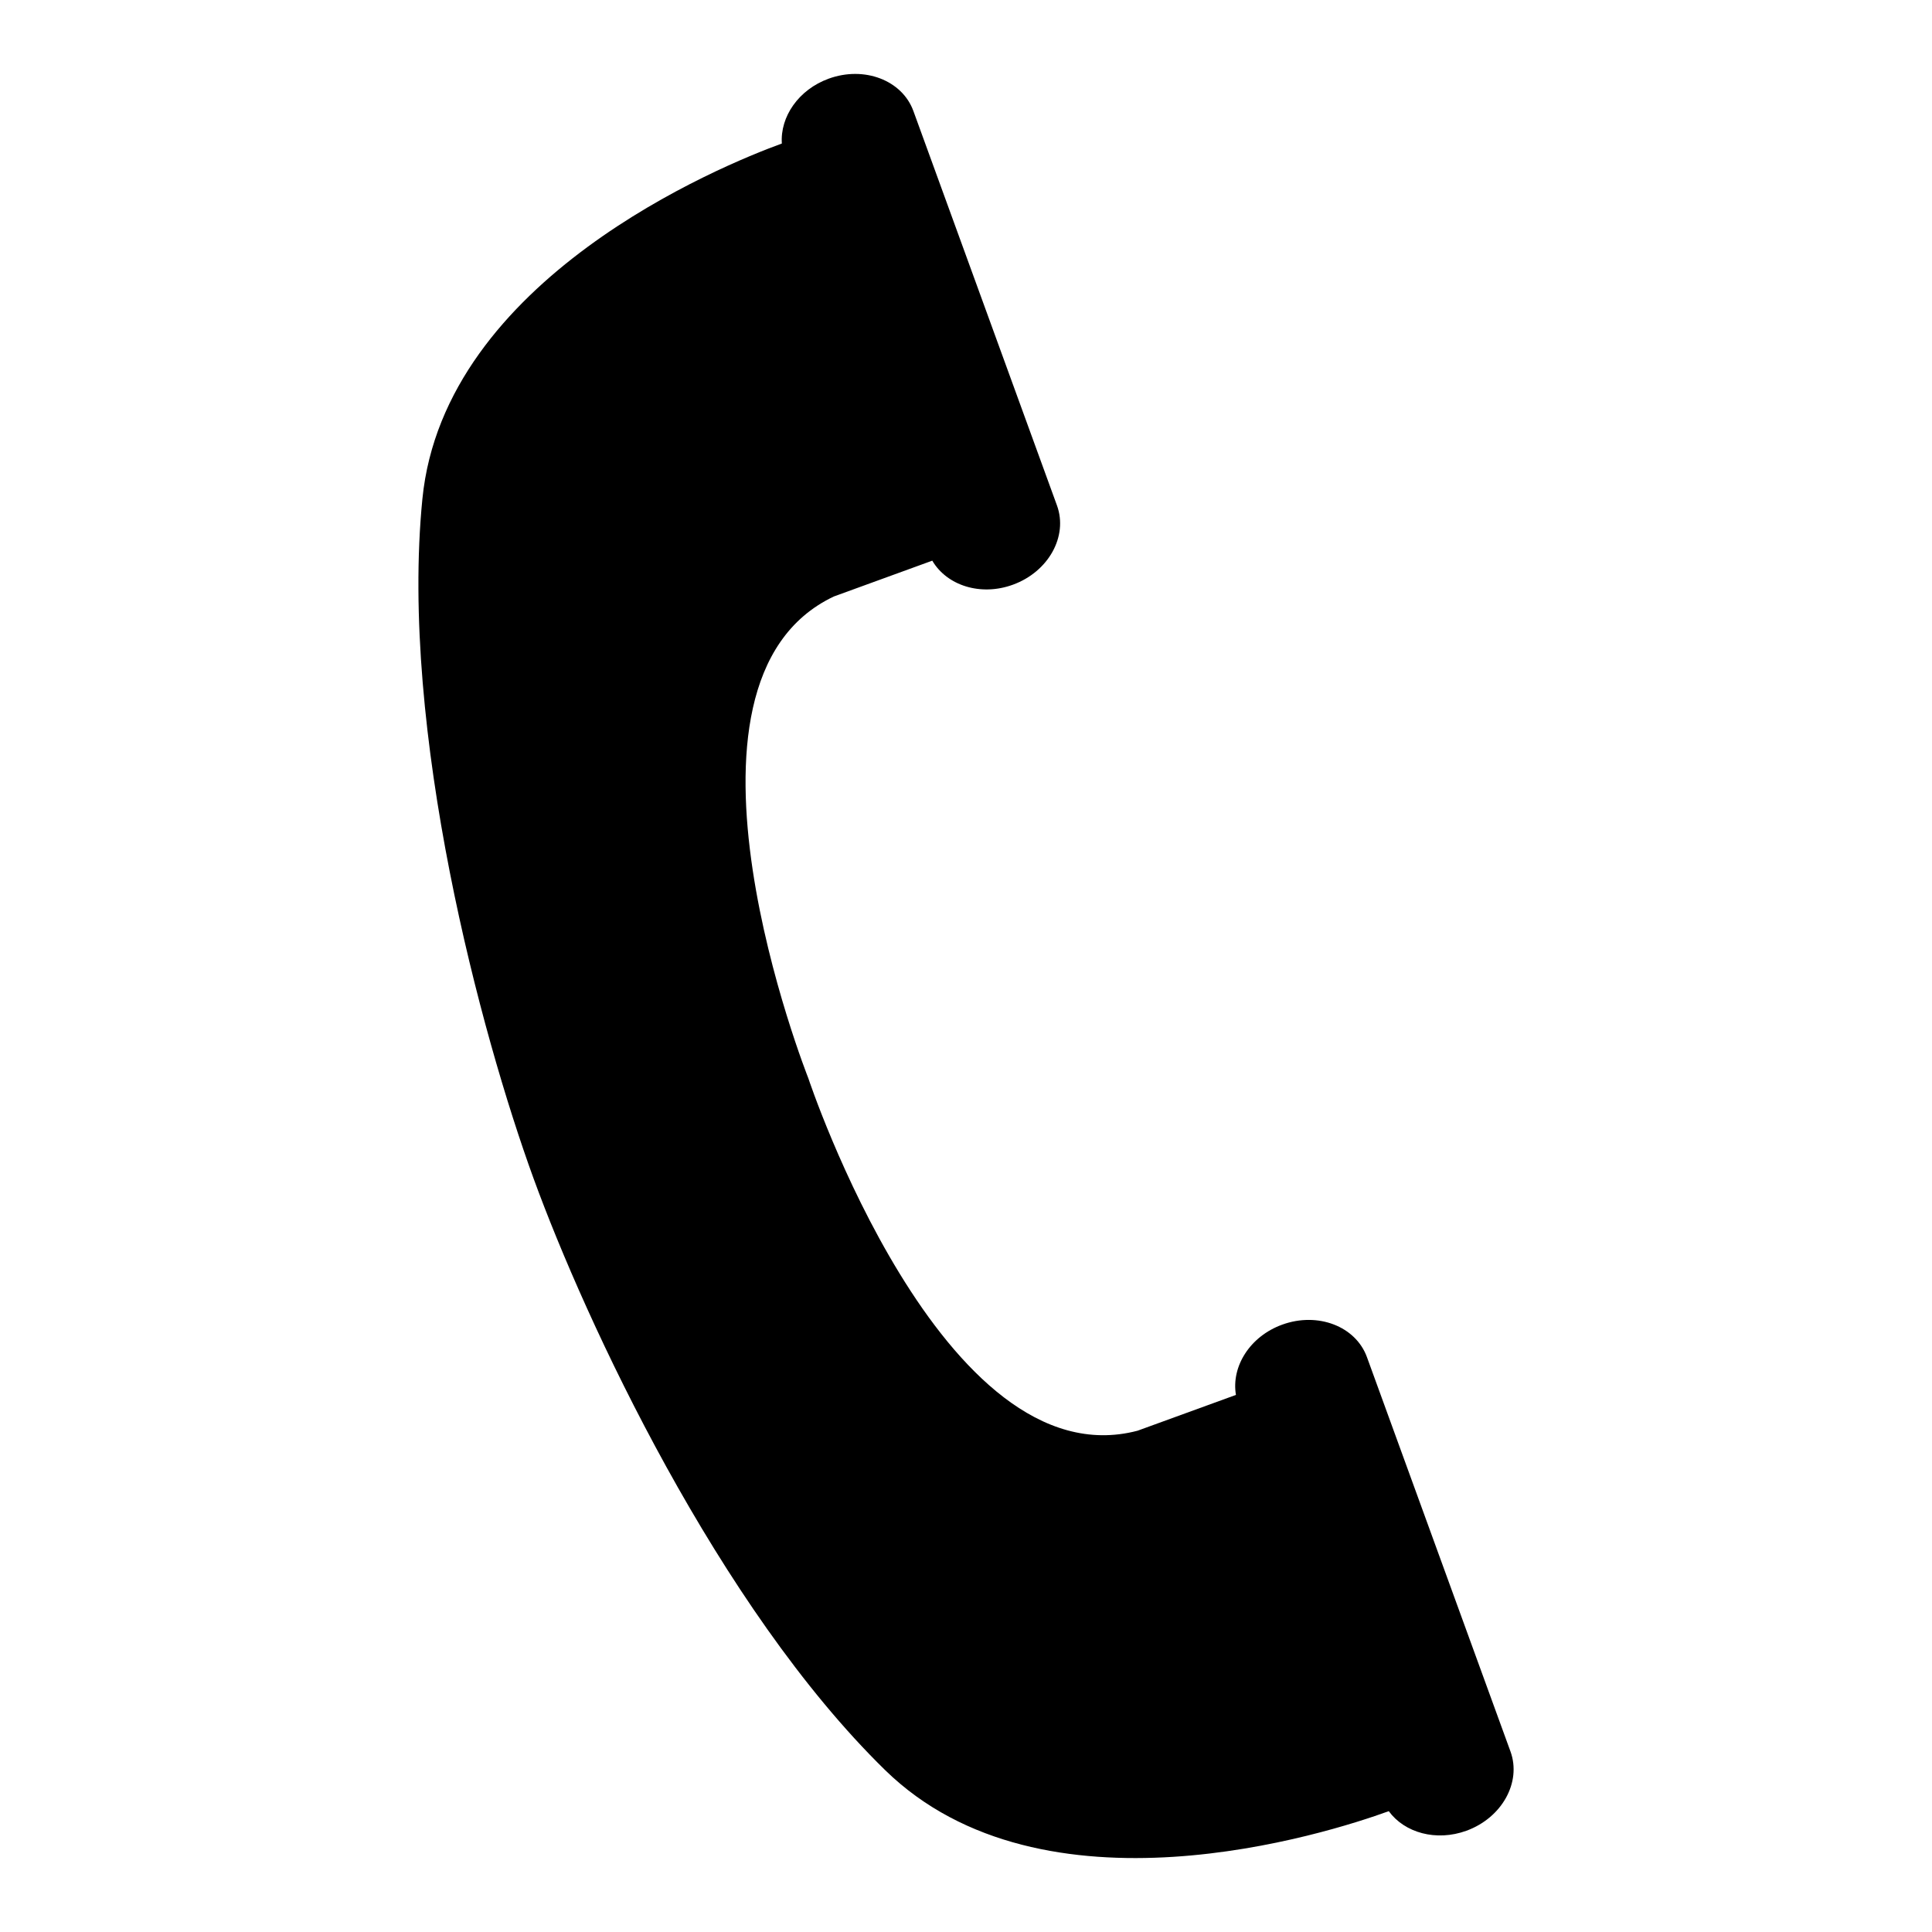 <?xml version="1.0" encoding="UTF-8"?>
<!-- Uploaded to: SVG Find, www.svgrepo.com, Generator: SVG Find Mixer Tools -->
<svg fill="#000000" width="800px" height="800px" version="1.1" viewBox="144 144 512 512" xmlns="http://www.w3.org/2000/svg">
 <path d="m544.29 608.15-38.039-104.51c-2.984-8.176-13.031-12.023-22.457-8.594-8.527 3.09-13.535 11.074-12.258 18.621l-26.062 9.484c-51.746 13.621-87.266-93.426-87.266-93.426s-41.602-104.82 6.793-127.66l26.062-9.484c3.867 6.598 12.836 9.484 21.355 6.375 9.438-3.43 14.668-12.836 11.684-21.023l-38.039-104.5c-2.973-8.176-13.023-12.016-22.457-8.586-7.984 2.906-12.887 10.094-12.41 17.188-16.219 5.898-89.492 35.914-95.258 94.172-6.094 61.504 15.598 142.01 29.434 180.02 13.844 38.02 48.984 113.64 93.164 156.84 41.855 40.926 117.28 16.809 133.5 10.91 4.203 5.746 12.586 8.09 20.57 5.191 9.426-3.434 14.656-12.84 11.684-21.02z"/>
</svg>
